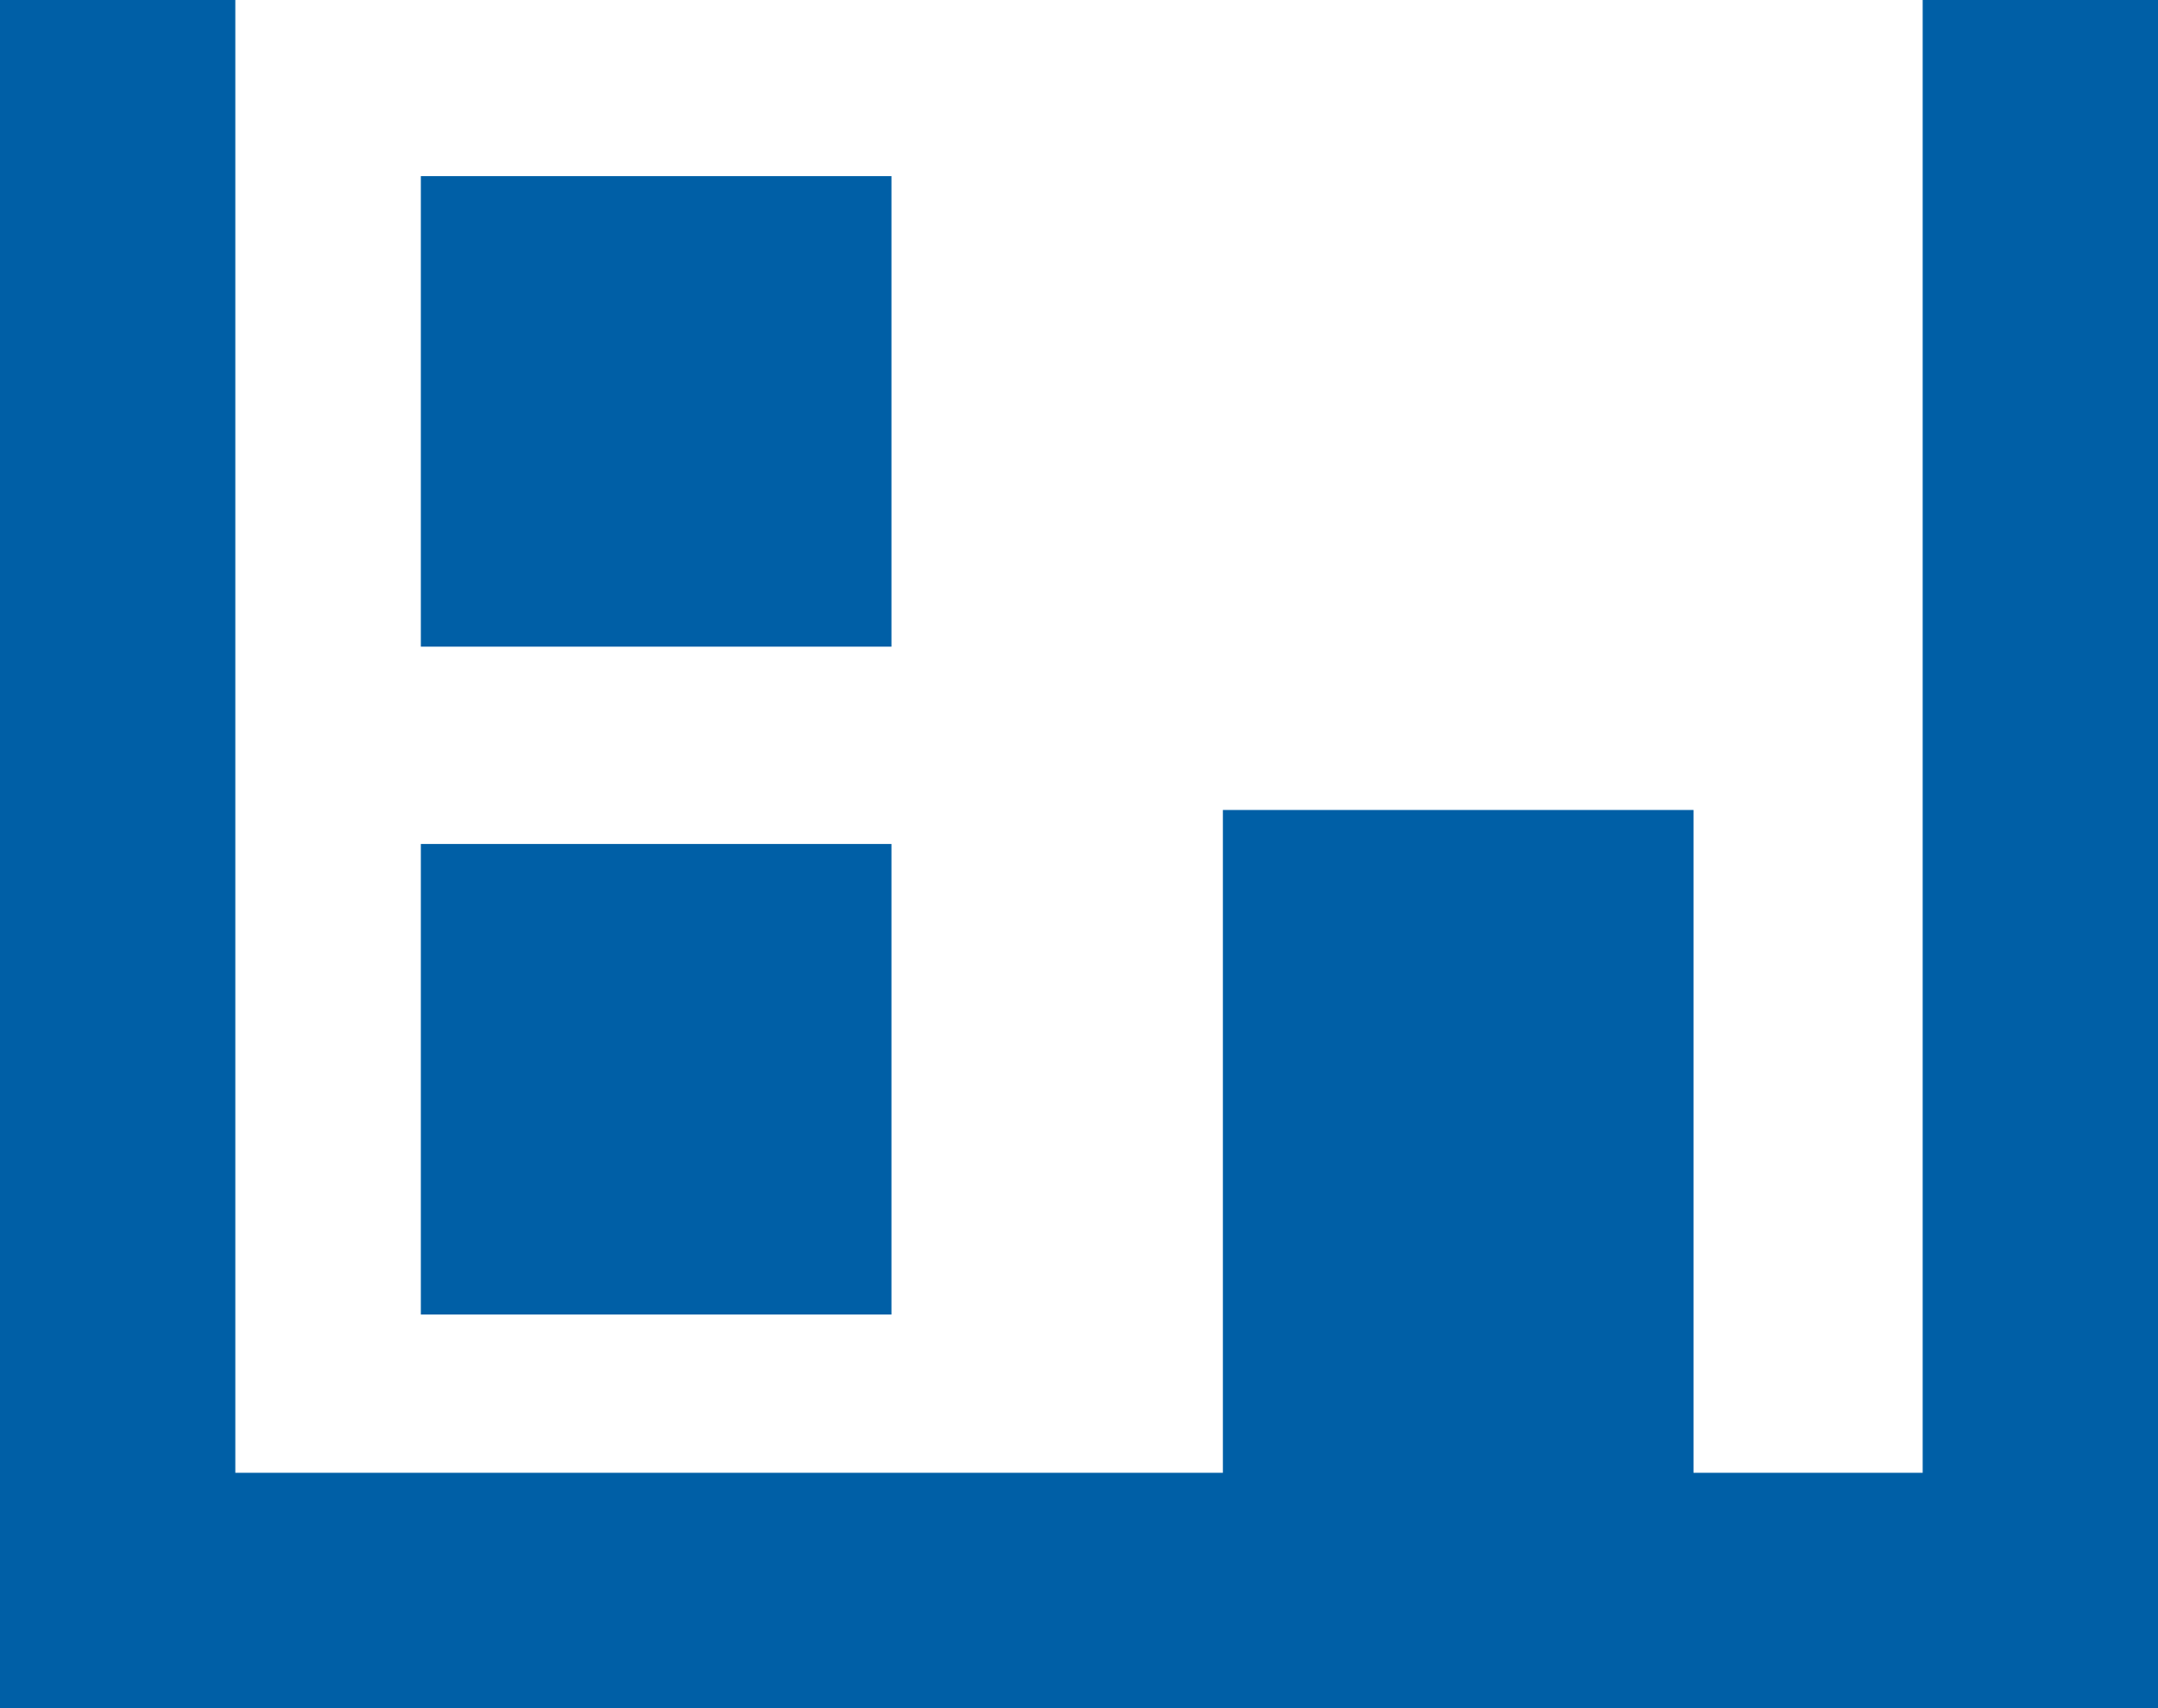 <svg xmlns="http://www.w3.org/2000/svg" viewBox="0 0 193.682 153.323">
  <defs>
    <style>
      .cls-1 {
        fill: #005fa6;
      }
    </style>
  </defs>
  <g id="Ebene_2" data-name="Ebene 2">
    <g id="Ebene_1-2" data-name="Ebene 1">
      <g>
        <polygon class="cls-1" points="172.562 0 172.562 132.205 151.992 132.205 151.992 72.708 109.755 72.708 109.755 132.205 21.12 132.205 21.12 0 0 0 0 153.323 193.682 153.323 193.682 0 172.562 0"/>
        <rect class="cls-1" x="37.771" y="75.76" width="42.237" height="42.238"/>
        <rect class="cls-1" x="37.771" y="15.81" width="42.237" height="42.237"/>
      </g>
    </g>
  </g>
</svg>
